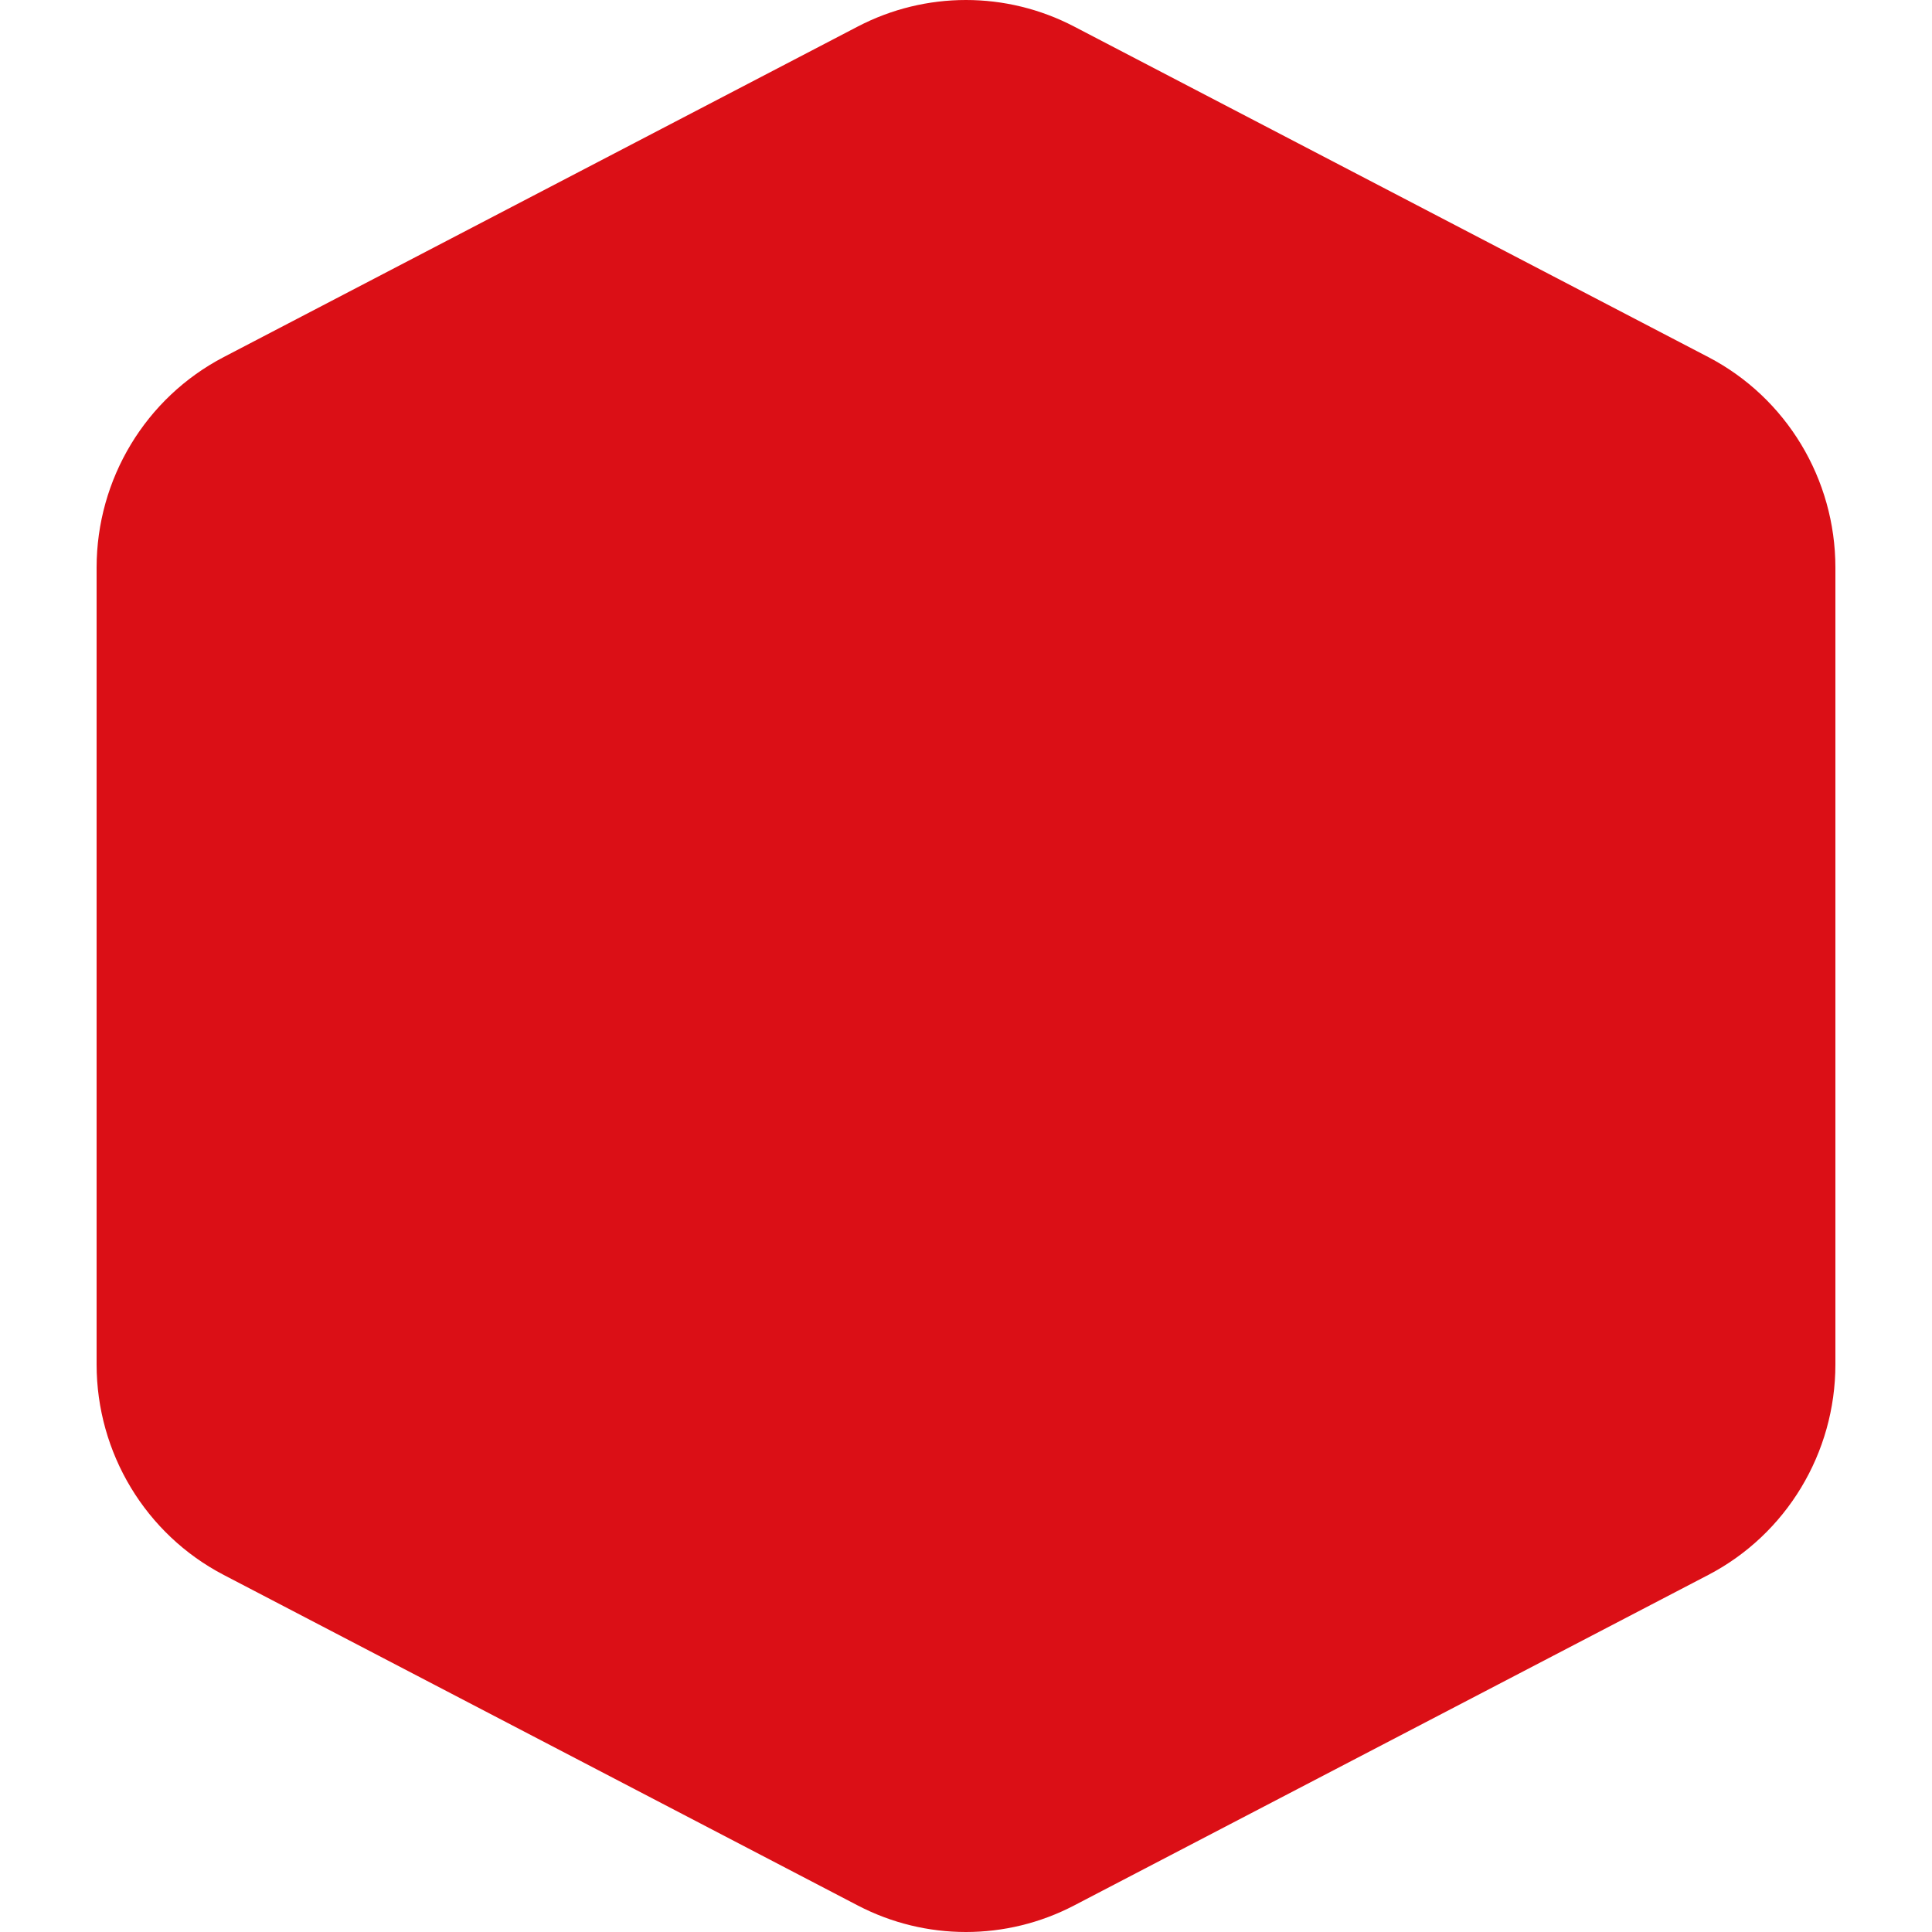 <svg width="16" height="16" viewBox="0 0 16 16" fill="none" xmlns="http://www.w3.org/2000/svg">
<g clip-path="url(#clip0_290_77)">
<path d="M14.147 2.957L8.894 0.219C8.333 -0.073 7.666 -0.073 7.105 0.219L1.853 2.957C1.206 3.294 0.8 3.967 0.8 4.701V11.299C0.8 12.033 1.206 12.706 1.853 13.043L7.105 15.781C7.666 16.073 8.333 16.073 8.894 15.781L14.147 13.043C14.794 12.706 15.2 12.033 15.2 11.299V4.701C15.2 3.967 14.794 3.294 14.147 2.957Z" fill="#DB0F16"/>
</g>
<defs>
<clipPath id="clip0_290_77">
<rect width="16" height="16" fill="white"/>
</clipPath>
</defs>
</svg>
